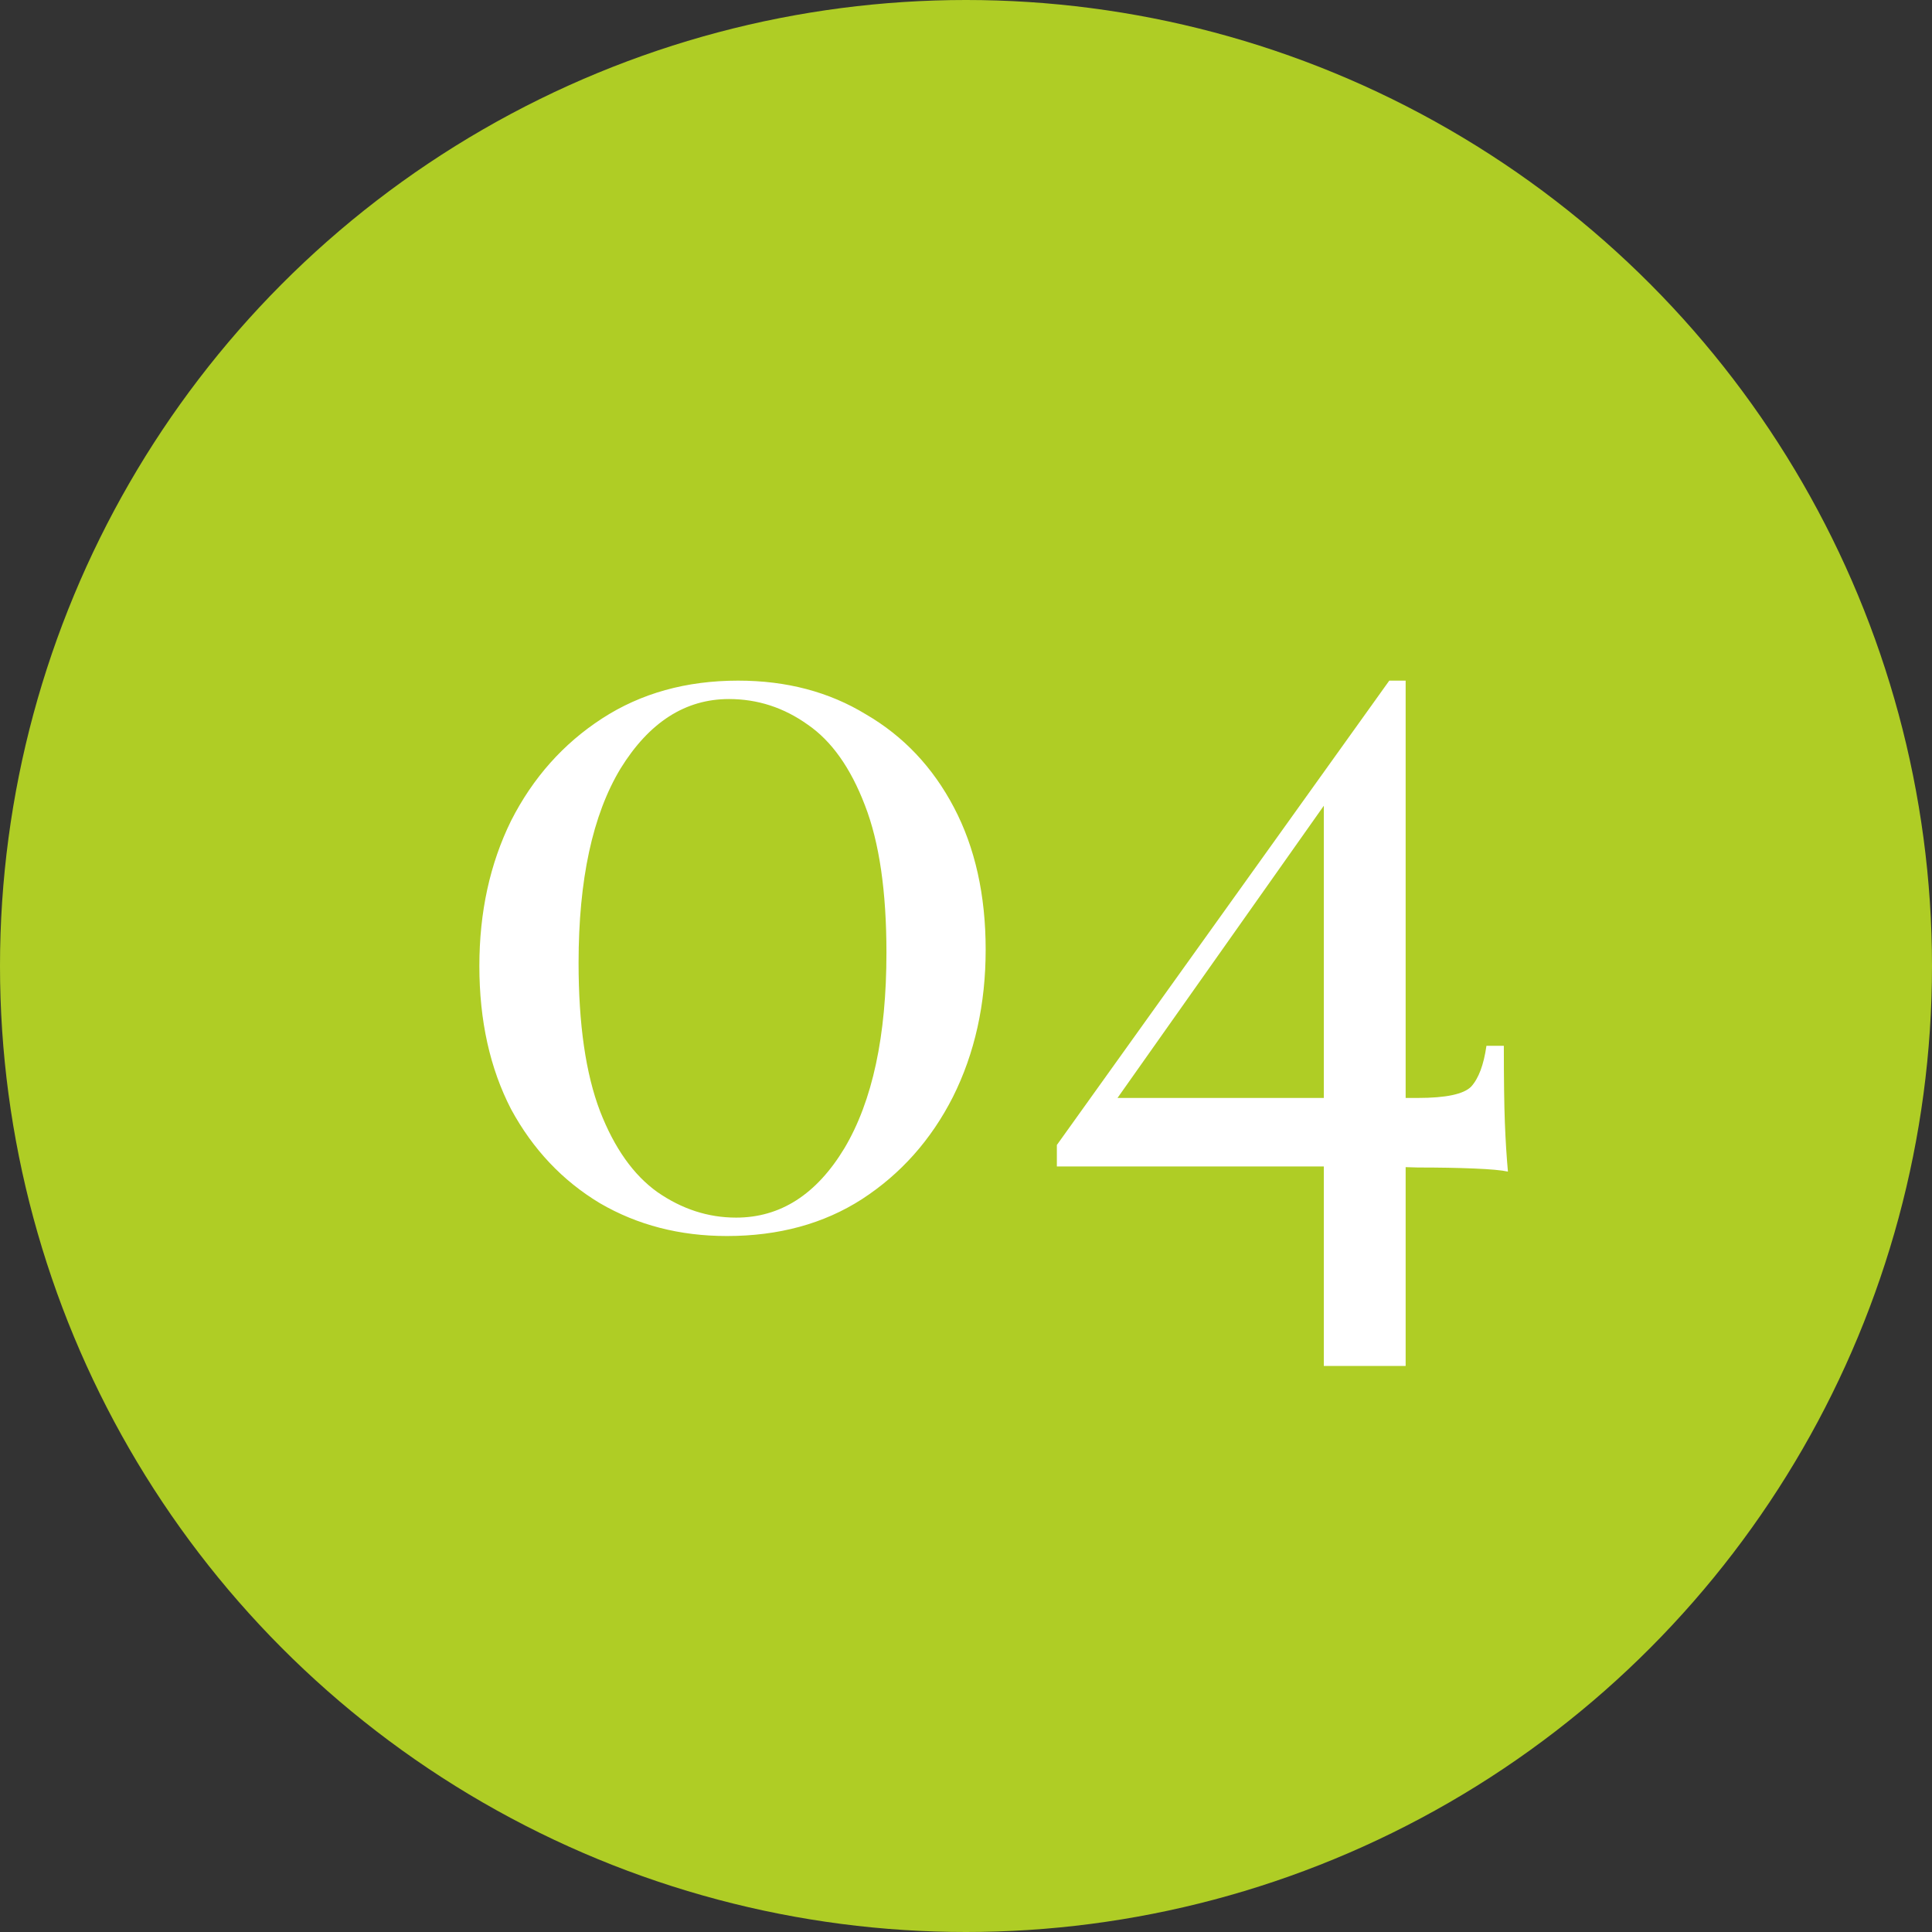 <svg width="68" height="68" viewBox="0 0 68 68" fill="none" xmlns="http://www.w3.org/2000/svg">
<rect x="0" y="0" width="68" height="68" fill="#333333" stroke="none"/>
<circle cx="34" cy="34" r="34" fill="#AFCD25"/>
<path d="M25.98 23.956C27.684 23.956 29.184 24.352 30.48 25.144C31.8 25.912 32.832 27.004 33.576 28.42C34.32 29.836 34.692 31.504 34.692 33.424C34.692 35.344 34.308 37.072 33.54 38.608C32.772 40.12 31.704 41.32 30.336 42.208C28.992 43.072 27.408 43.504 25.584 43.504C23.928 43.504 22.44 43.12 21.12 42.352C19.8 41.56 18.756 40.456 17.988 39.04C17.244 37.6 16.872 35.92 16.872 34C16.872 32.104 17.244 30.4 17.988 28.888C18.756 27.376 19.824 26.176 21.192 25.288C22.56 24.4 24.156 23.956 25.98 23.956ZM25.656 24.604C24.12 24.604 22.848 25.42 21.84 27.052C20.856 28.684 20.364 30.964 20.364 33.892C20.364 36.052 20.616 37.792 21.12 39.112C21.624 40.408 22.296 41.356 23.136 41.956C24 42.556 24.924 42.856 25.908 42.856C27.468 42.856 28.74 42.04 29.724 40.408C30.708 38.752 31.2 36.46 31.2 33.532C31.2 31.372 30.948 29.644 30.444 28.348C29.94 27.028 29.268 26.08 28.428 25.504C27.588 24.904 26.664 24.604 25.656 24.604Z" fill="white"/>
<path d="M48.898 23.956L49.042 24.892L38.926 39.22L38.89 38.644H49.906C50.89 38.644 51.514 38.512 51.778 38.248C52.042 37.96 52.222 37.48 52.318 36.808H52.93C52.93 37.984 52.942 38.884 52.966 39.508C52.99 40.132 53.026 40.708 53.074 41.236C52.858 41.188 52.462 41.152 51.886 41.128C51.31 41.104 50.65 41.092 49.906 41.092C49.162 41.068 48.43 41.056 47.71 41.056H37.198V40.3L48.898 23.956ZM49.474 23.956V48.076H46.594V27.772L48.898 23.956H49.474Z" fill="white"/>
</svg>
